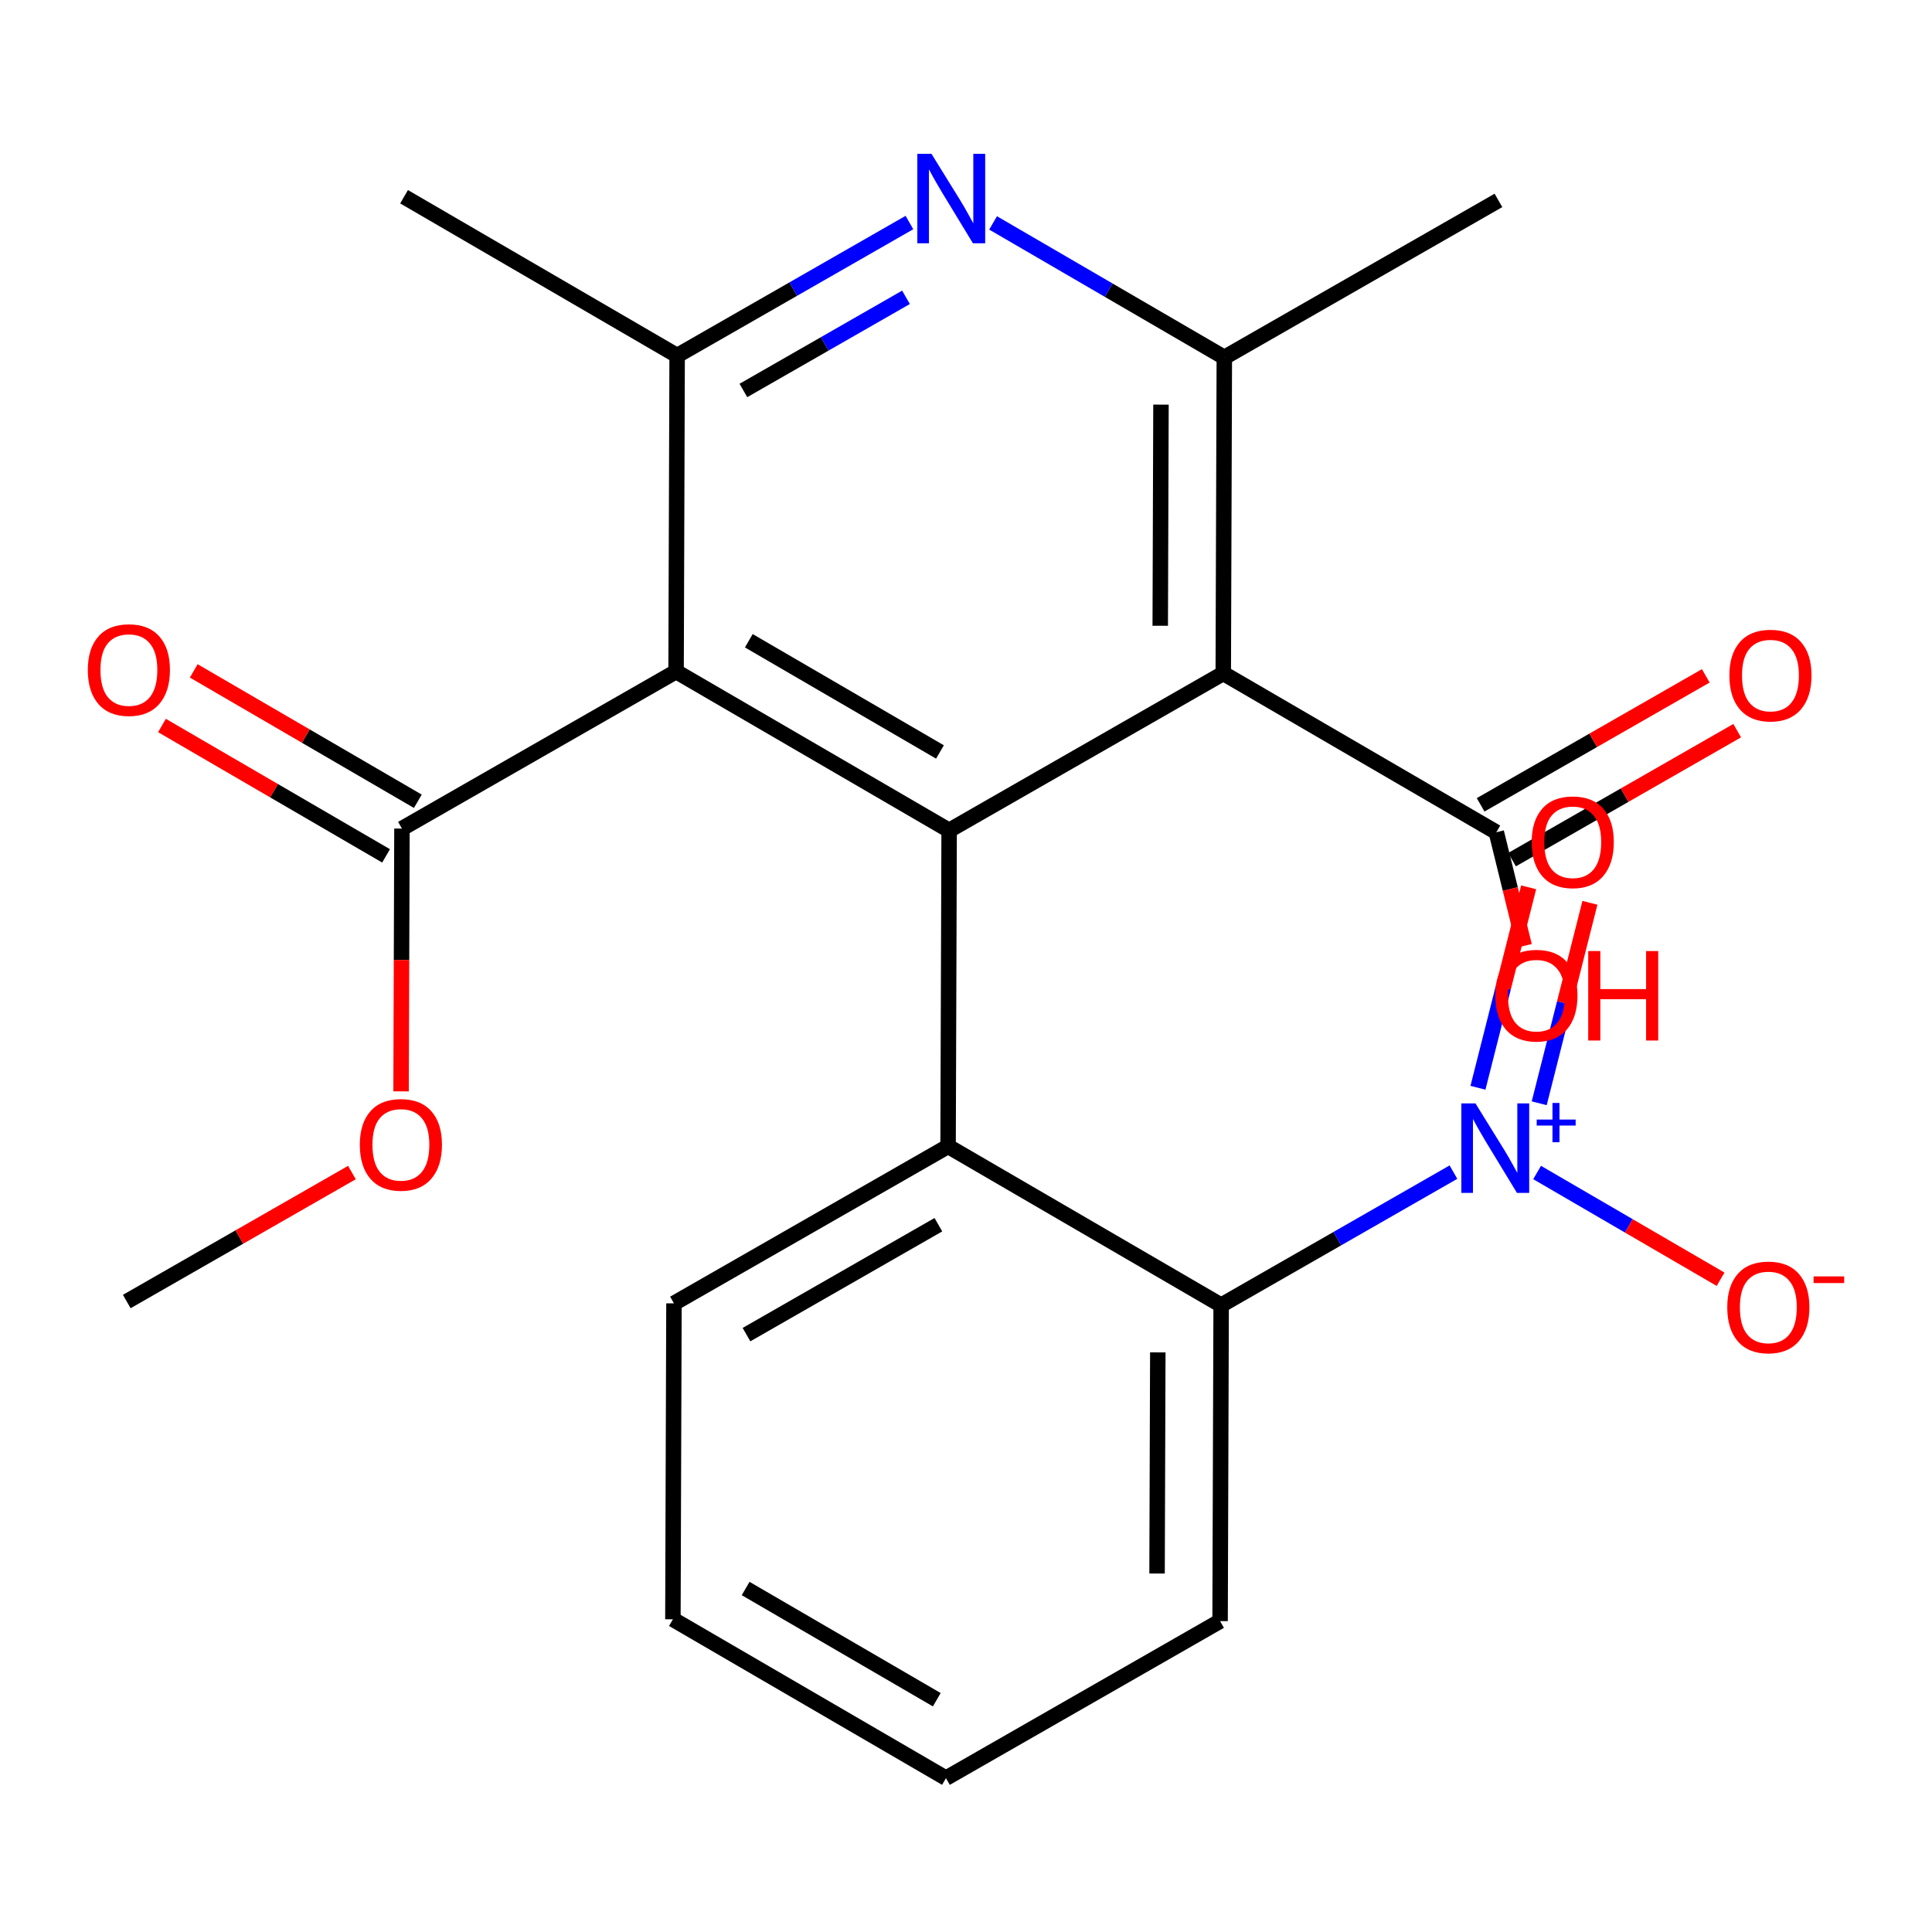 <?xml version='1.0' encoding='iso-8859-1'?>
<svg version='1.1' baseProfile='full'
              xmlns='http://www.w3.org/2000/svg'
                      xmlns:rdkit='http://www.rdkit.org/xml'
                      xmlns:xlink='http://www.w3.org/1999/xlink'
                  xml:space='preserve'
width='250px' height='250px' viewBox='0 0 250 250'>
<!-- END OF HEADER -->
<rect style='opacity:1.0;fill:#FFFFFF;stroke:none' width='250' height='250' x='0' y='0'> </rect>
<path class='bond-0 atom-0 atom-7' d='M 193.898,25.932 L 158.427,46.253' style='fill:none;fill-rule:evenodd;stroke:#000000;stroke-width:2.0px;stroke-linecap:butt;stroke-linejoin:miter;stroke-opacity:1' />
<path class='bond-1 atom-1 atom-8' d='M 52.286,25.457 L 87.621,46.016' style='fill:none;fill-rule:evenodd;stroke:#000000;stroke-width:2.0px;stroke-linecap:butt;stroke-linejoin:miter;stroke-opacity:1' />
<path class='bond-2 atom-2 atom-23' d='M 16.404,168.418 L 30.971,160.072' style='fill:none;fill-rule:evenodd;stroke:#000000;stroke-width:2.0px;stroke-linecap:butt;stroke-linejoin:miter;stroke-opacity:1' />
<path class='bond-2 atom-2 atom-23' d='M 30.971,160.072 L 45.539,151.727' style='fill:none;fill-rule:evenodd;stroke:#FF0000;stroke-width:2.0px;stroke-linecap:butt;stroke-linejoin:miter;stroke-opacity:1' />
<path class='bond-3 atom-3 atom-4' d='M 87.073,209.535 L 122.407,230.094' style='fill:none;fill-rule:evenodd;stroke:#000000;stroke-width:2.0px;stroke-linecap:butt;stroke-linejoin:miter;stroke-opacity:1' />
<path class='bond-3 atom-3 atom-4' d='M 96.485,205.552 L 121.219,219.943' style='fill:none;fill-rule:evenodd;stroke:#000000;stroke-width:2.0px;stroke-linecap:butt;stroke-linejoin:miter;stroke-opacity:1' />
<path class='bond-4 atom-3 atom-5' d='M 87.073,209.535 L 87.21,168.655' style='fill:none;fill-rule:evenodd;stroke:#000000;stroke-width:2.0px;stroke-linecap:butt;stroke-linejoin:miter;stroke-opacity:1' />
<path class='bond-5 atom-4 atom-6' d='M 122.407,230.094 L 157.879,209.773' style='fill:none;fill-rule:evenodd;stroke:#000000;stroke-width:2.0px;stroke-linecap:butt;stroke-linejoin:miter;stroke-opacity:1' />
<path class='bond-6 atom-5 atom-9' d='M 87.21,168.655 L 122.681,148.334' style='fill:none;fill-rule:evenodd;stroke:#000000;stroke-width:2.0px;stroke-linecap:butt;stroke-linejoin:miter;stroke-opacity:1' />
<path class='bond-6 atom-5 atom-9' d='M 96.595,172.702 L 121.425,158.477' style='fill:none;fill-rule:evenodd;stroke:#000000;stroke-width:2.0px;stroke-linecap:butt;stroke-linejoin:miter;stroke-opacity:1' />
<path class='bond-7 atom-6 atom-10' d='M 157.879,209.773 L 158.016,168.893' style='fill:none;fill-rule:evenodd;stroke:#000000;stroke-width:2.0px;stroke-linecap:butt;stroke-linejoin:miter;stroke-opacity:1' />
<path class='bond-7 atom-6 atom-10' d='M 149.723,203.613 L 149.819,174.997' style='fill:none;fill-rule:evenodd;stroke:#000000;stroke-width:2.0px;stroke-linecap:butt;stroke-linejoin:miter;stroke-opacity:1' />
<path class='bond-8 atom-7 atom-11' d='M 158.427,46.253 L 158.29,87.133' style='fill:none;fill-rule:evenodd;stroke:#000000;stroke-width:2.0px;stroke-linecap:butt;stroke-linejoin:miter;stroke-opacity:1' />
<path class='bond-8 atom-7 atom-11' d='M 150.23,52.358 L 150.134,80.974' style='fill:none;fill-rule:evenodd;stroke:#000000;stroke-width:2.0px;stroke-linecap:butt;stroke-linejoin:miter;stroke-opacity:1' />
<path class='bond-9 atom-7 atom-16' d='M 158.427,46.253 L 143.466,37.549' style='fill:none;fill-rule:evenodd;stroke:#000000;stroke-width:2.0px;stroke-linecap:butt;stroke-linejoin:miter;stroke-opacity:1' />
<path class='bond-9 atom-7 atom-16' d='M 143.466,37.549 L 128.505,28.844' style='fill:none;fill-rule:evenodd;stroke:#0000FF;stroke-width:2.0px;stroke-linecap:butt;stroke-linejoin:miter;stroke-opacity:1' />
<path class='bond-10 atom-8 atom-12' d='M 87.621,46.016 L 87.484,86.896' style='fill:none;fill-rule:evenodd;stroke:#000000;stroke-width:2.0px;stroke-linecap:butt;stroke-linejoin:miter;stroke-opacity:1' />
<path class='bond-11 atom-8 atom-16' d='M 87.621,46.016 L 102.65,37.406' style='fill:none;fill-rule:evenodd;stroke:#000000;stroke-width:2.0px;stroke-linecap:butt;stroke-linejoin:miter;stroke-opacity:1' />
<path class='bond-11 atom-8 atom-16' d='M 102.65,37.406 L 117.68,28.796' style='fill:none;fill-rule:evenodd;stroke:#0000FF;stroke-width:2.0px;stroke-linecap:butt;stroke-linejoin:miter;stroke-opacity:1' />
<path class='bond-11 atom-8 atom-16' d='M 96.194,50.527 L 106.715,44.5' style='fill:none;fill-rule:evenodd;stroke:#000000;stroke-width:2.0px;stroke-linecap:butt;stroke-linejoin:miter;stroke-opacity:1' />
<path class='bond-11 atom-8 atom-16' d='M 106.715,44.5 L 117.235,38.473' style='fill:none;fill-rule:evenodd;stroke:#0000FF;stroke-width:2.0px;stroke-linecap:butt;stroke-linejoin:miter;stroke-opacity:1' />
<path class='bond-12 atom-9 atom-10' d='M 122.681,148.334 L 158.016,168.893' style='fill:none;fill-rule:evenodd;stroke:#000000;stroke-width:2.0px;stroke-linecap:butt;stroke-linejoin:miter;stroke-opacity:1' />
<path class='bond-13 atom-9 atom-13' d='M 122.681,148.334 L 122.818,107.454' style='fill:none;fill-rule:evenodd;stroke:#000000;stroke-width:2.0px;stroke-linecap:butt;stroke-linejoin:miter;stroke-opacity:1' />
<path class='bond-14 atom-10 atom-17' d='M 158.016,168.893 L 173.045,160.283' style='fill:none;fill-rule:evenodd;stroke:#000000;stroke-width:2.0px;stroke-linecap:butt;stroke-linejoin:miter;stroke-opacity:1' />
<path class='bond-14 atom-10 atom-17' d='M 173.045,160.283 L 188.075,151.672' style='fill:none;fill-rule:evenodd;stroke:#0000FF;stroke-width:2.0px;stroke-linecap:butt;stroke-linejoin:miter;stroke-opacity:1' />
<path class='bond-15 atom-11 atom-13' d='M 158.29,87.133 L 122.818,107.454' style='fill:none;fill-rule:evenodd;stroke:#000000;stroke-width:2.0px;stroke-linecap:butt;stroke-linejoin:miter;stroke-opacity:1' />
<path class='bond-16 atom-11 atom-14' d='M 158.29,87.133 L 193.624,107.692' style='fill:none;fill-rule:evenodd;stroke:#000000;stroke-width:2.0px;stroke-linecap:butt;stroke-linejoin:miter;stroke-opacity:1' />
<path class='bond-17 atom-12 atom-13' d='M 87.484,86.896 L 122.818,107.454' style='fill:none;fill-rule:evenodd;stroke:#000000;stroke-width:2.0px;stroke-linecap:butt;stroke-linejoin:miter;stroke-opacity:1' />
<path class='bond-17 atom-12 atom-13' d='M 96.896,82.913 L 121.63,97.304' style='fill:none;fill-rule:evenodd;stroke:#000000;stroke-width:2.0px;stroke-linecap:butt;stroke-linejoin:miter;stroke-opacity:1' />
<path class='bond-18 atom-12 atom-15' d='M 87.484,86.896 L 52.013,107.217' style='fill:none;fill-rule:evenodd;stroke:#000000;stroke-width:2.0px;stroke-linecap:butt;stroke-linejoin:miter;stroke-opacity:1' />
<path class='bond-19 atom-14 atom-18' d='M 195.656,111.239 L 210.224,102.893' style='fill:none;fill-rule:evenodd;stroke:#000000;stroke-width:2.0px;stroke-linecap:butt;stroke-linejoin:miter;stroke-opacity:1' />
<path class='bond-19 atom-14 atom-18' d='M 210.224,102.893 L 224.791,94.548' style='fill:none;fill-rule:evenodd;stroke:#FF0000;stroke-width:2.0px;stroke-linecap:butt;stroke-linejoin:miter;stroke-opacity:1' />
<path class='bond-19 atom-14 atom-18' d='M 191.592,104.145 L 206.16,95.799' style='fill:none;fill-rule:evenodd;stroke:#000000;stroke-width:2.0px;stroke-linecap:butt;stroke-linejoin:miter;stroke-opacity:1' />
<path class='bond-19 atom-14 atom-18' d='M 206.16,95.799 L 220.727,87.454' style='fill:none;fill-rule:evenodd;stroke:#FF0000;stroke-width:2.0px;stroke-linecap:butt;stroke-linejoin:miter;stroke-opacity:1' />
<path class='bond-20 atom-14 atom-19' d='M 193.624,107.692 L 195.431,115.042' style='fill:none;fill-rule:evenodd;stroke:#000000;stroke-width:2.0px;stroke-linecap:butt;stroke-linejoin:miter;stroke-opacity:1' />
<path class='bond-20 atom-14 atom-19' d='M 195.431,115.042 L 197.238,122.392' style='fill:none;fill-rule:evenodd;stroke:#FF0000;stroke-width:2.0px;stroke-linecap:butt;stroke-linejoin:miter;stroke-opacity:1' />
<path class='bond-21 atom-15 atom-20' d='M 54.068,103.684 L 39.569,95.248' style='fill:none;fill-rule:evenodd;stroke:#000000;stroke-width:2.0px;stroke-linecap:butt;stroke-linejoin:miter;stroke-opacity:1' />
<path class='bond-21 atom-15 atom-20' d='M 39.569,95.248 L 25.07,86.812' style='fill:none;fill-rule:evenodd;stroke:#FF0000;stroke-width:2.0px;stroke-linecap:butt;stroke-linejoin:miter;stroke-opacity:1' />
<path class='bond-21 atom-15 atom-20' d='M 49.957,110.75 L 35.458,102.315' style='fill:none;fill-rule:evenodd;stroke:#000000;stroke-width:2.0px;stroke-linecap:butt;stroke-linejoin:miter;stroke-opacity:1' />
<path class='bond-21 atom-15 atom-20' d='M 35.458,102.315 L 20.959,93.879' style='fill:none;fill-rule:evenodd;stroke:#FF0000;stroke-width:2.0px;stroke-linecap:butt;stroke-linejoin:miter;stroke-opacity:1' />
<path class='bond-22 atom-15 atom-23' d='M 52.013,107.217 L 51.956,124.219' style='fill:none;fill-rule:evenodd;stroke:#000000;stroke-width:2.0px;stroke-linecap:butt;stroke-linejoin:miter;stroke-opacity:1' />
<path class='bond-22 atom-15 atom-23' d='M 51.956,124.219 L 51.898,141.221' style='fill:none;fill-rule:evenodd;stroke:#FF0000;stroke-width:2.0px;stroke-linecap:butt;stroke-linejoin:miter;stroke-opacity:1' />
<path class='bond-23 atom-17 atom-21' d='M 198.9,151.721 L 210.771,158.628' style='fill:none;fill-rule:evenodd;stroke:#0000FF;stroke-width:2.0px;stroke-linecap:butt;stroke-linejoin:miter;stroke-opacity:1' />
<path class='bond-23 atom-17 atom-21' d='M 210.771,158.628 L 222.642,165.535' style='fill:none;fill-rule:evenodd;stroke:#FF0000;stroke-width:2.0px;stroke-linecap:butt;stroke-linejoin:miter;stroke-opacity:1' />
<path class='bond-24 atom-17 atom-22' d='M 199.173,142.763 L 202.454,129.793' style='fill:none;fill-rule:evenodd;stroke:#0000FF;stroke-width:2.0px;stroke-linecap:butt;stroke-linejoin:miter;stroke-opacity:1' />
<path class='bond-24 atom-17 atom-22' d='M 202.454,129.793 L 205.735,116.823' style='fill:none;fill-rule:evenodd;stroke:#FF0000;stroke-width:2.0px;stroke-linecap:butt;stroke-linejoin:miter;stroke-opacity:1' />
<path class='bond-24 atom-17 atom-22' d='M 191.247,140.758 L 194.528,127.788' style='fill:none;fill-rule:evenodd;stroke:#0000FF;stroke-width:2.0px;stroke-linecap:butt;stroke-linejoin:miter;stroke-opacity:1' />
<path class='bond-24 atom-17 atom-22' d='M 194.528,127.788 L 197.808,114.818' style='fill:none;fill-rule:evenodd;stroke:#FF0000;stroke-width:2.0px;stroke-linecap:butt;stroke-linejoin:miter;stroke-opacity:1' />
<path  class='atom-16' d='M 120.533 19.906
L 124.327 26.038
Q 124.703 26.643, 125.308 27.739
Q 125.913 28.834, 125.946 28.9
L 125.946 19.906
L 127.483 19.906
L 127.483 31.483
L 125.897 31.483
L 121.825 24.779
Q 121.351 23.994, 120.844 23.095
Q 120.353 22.195, 120.206 21.918
L 120.206 31.483
L 118.702 31.483
L 118.702 19.906
L 120.533 19.906
' fill='#0000FF'/>
<path  class='atom-17' d='M 190.928 142.783
L 194.722 148.915
Q 195.098 149.52, 195.703 150.616
Q 196.308 151.711, 196.341 151.777
L 196.341 142.783
L 197.878 142.783
L 197.878 154.36
L 196.292 154.36
L 192.22 147.656
Q 191.746 146.871, 191.239 145.972
Q 190.748 145.072, 190.601 144.794
L 190.601 154.36
L 189.097 154.36
L 189.097 142.783
L 190.928 142.783
' fill='#0000FF'/>
<path  class='atom-17' d='M 198.849 144.87
L 200.889 144.87
L 200.889 142.722
L 201.795 142.722
L 201.795 144.87
L 203.889 144.87
L 203.889 145.647
L 201.795 145.647
L 201.795 147.805
L 200.889 147.805
L 200.889 145.647
L 198.849 145.647
L 198.849 144.87
' fill='#0000FF'/>
<path  class='atom-18' d='M 223.781 87.403
Q 223.781 84.623, 225.155 83.07
Q 226.528 81.516, 229.096 81.516
Q 231.663 81.516, 233.036 83.07
Q 234.41 84.623, 234.41 87.403
Q 234.41 90.216, 233.02 91.818
Q 231.63 93.404, 229.096 93.404
Q 226.545 93.404, 225.155 91.818
Q 223.781 90.232, 223.781 87.403
M 229.096 92.096
Q 230.862 92.096, 231.81 90.919
Q 232.775 89.725, 232.775 87.403
Q 232.775 85.13, 231.81 83.986
Q 230.862 82.825, 229.096 82.825
Q 227.33 82.825, 226.365 83.969
Q 225.416 85.114, 225.416 87.403
Q 225.416 89.742, 226.365 90.919
Q 227.33 92.096, 229.096 92.096
' fill='#FF0000'/>
<path  class='atom-19' d='M 193.496 128.822
Q 193.496 126.042, 194.87 124.488
Q 196.243 122.935, 198.81 122.935
Q 201.378 122.935, 202.751 124.488
Q 204.125 126.042, 204.125 128.822
Q 204.125 131.634, 202.735 133.237
Q 201.345 134.823, 198.81 134.823
Q 196.26 134.823, 194.87 133.237
Q 193.496 131.651, 193.496 128.822
M 198.81 133.515
Q 200.576 133.515, 201.525 132.337
Q 202.49 131.144, 202.49 128.822
Q 202.49 126.549, 201.525 125.404
Q 200.576 124.243, 198.81 124.243
Q 197.044 124.243, 196.08 125.388
Q 195.131 126.532, 195.131 128.822
Q 195.131 131.16, 196.08 132.337
Q 197.044 133.515, 198.81 133.515
' fill='#FF0000'/>
<path  class='atom-19' d='M 205.515 123.066
L 207.085 123.066
L 207.085 127.988
L 213.004 127.988
L 213.004 123.066
L 214.574 123.066
L 214.574 134.643
L 213.004 134.643
L 213.004 129.296
L 207.085 129.296
L 207.085 134.643
L 205.515 134.643
L 205.515 123.066
' fill='#FF0000'/>
<path  class='atom-20' d='M 11.364 86.691
Q 11.364 83.911, 12.737 82.358
Q 14.111 80.805, 16.678 80.805
Q 19.245 80.805, 20.619 82.358
Q 21.992 83.911, 21.992 86.691
Q 21.992 89.504, 20.602 91.106
Q 19.213 92.692, 16.678 92.692
Q 14.127 92.692, 12.737 91.106
Q 11.364 89.52, 11.364 86.691
M 16.678 91.384
Q 18.444 91.384, 19.392 90.207
Q 20.357 89.013, 20.357 86.691
Q 20.357 84.418, 19.392 83.274
Q 18.444 82.113, 16.678 82.113
Q 14.912 82.113, 13.947 83.257
Q 12.999 84.402, 12.999 86.691
Q 12.999 89.029, 13.947 90.207
Q 14.912 91.384, 16.678 91.384
' fill='#FF0000'/>
<path  class='atom-21' d='M 223.507 169.163
Q 223.507 166.383, 224.881 164.83
Q 226.254 163.276, 228.822 163.276
Q 231.389 163.276, 232.762 164.83
Q 234.136 166.383, 234.136 169.163
Q 234.136 171.975, 232.746 173.578
Q 231.356 175.164, 228.822 175.164
Q 226.271 175.164, 224.881 173.578
Q 223.507 171.992, 223.507 169.163
M 228.822 173.856
Q 230.588 173.856, 231.536 172.679
Q 232.501 171.485, 232.501 169.163
Q 232.501 166.89, 231.536 165.745
Q 230.588 164.584, 228.822 164.584
Q 227.056 164.584, 226.091 165.729
Q 225.142 166.874, 225.142 169.163
Q 225.142 171.501, 226.091 172.679
Q 227.056 173.856, 228.822 173.856
' fill='#FF0000'/>
<path  class='atom-21' d='M 234.676 165.166
L 238.636 165.166
L 238.636 166.029
L 234.676 166.029
L 234.676 165.166
' fill='#FF0000'/>
<path  class='atom-22' d='M 198.198 108.972
Q 198.198 106.193, 199.571 104.639
Q 200.945 103.086, 203.512 103.086
Q 206.079 103.086, 207.453 104.639
Q 208.826 106.193, 208.826 108.972
Q 208.826 111.785, 207.436 113.388
Q 206.047 114.974, 203.512 114.974
Q 200.961 114.974, 199.571 113.388
Q 198.198 111.801, 198.198 108.972
M 203.512 113.665
Q 205.278 113.665, 206.226 112.488
Q 207.191 111.294, 207.191 108.972
Q 207.191 106.7, 206.226 105.555
Q 205.278 104.394, 203.512 104.394
Q 201.746 104.394, 200.781 105.539
Q 199.833 106.683, 199.833 108.972
Q 199.833 111.311, 200.781 112.488
Q 201.746 113.665, 203.512 113.665
' fill='#FF0000'/>
<path  class='atom-23' d='M 46.561 148.13
Q 46.561 145.35, 47.935 143.796
Q 49.308 142.243, 51.875 142.243
Q 54.443 142.243, 55.816 143.796
Q 57.19 145.35, 57.19 148.13
Q 57.19 150.942, 55.8 152.545
Q 54.41 154.131, 51.875 154.131
Q 49.325 154.131, 47.935 152.545
Q 46.561 150.958, 46.561 148.13
M 51.875 152.823
Q 53.641 152.823, 54.59 151.645
Q 55.555 150.452, 55.555 148.13
Q 55.555 145.857, 54.59 144.712
Q 53.641 143.551, 51.875 143.551
Q 50.109 143.551, 49.145 144.696
Q 48.196 145.84, 48.196 148.13
Q 48.196 150.468, 49.145 151.645
Q 50.109 152.823, 51.875 152.823
' fill='#FF0000'/>
</svg>

